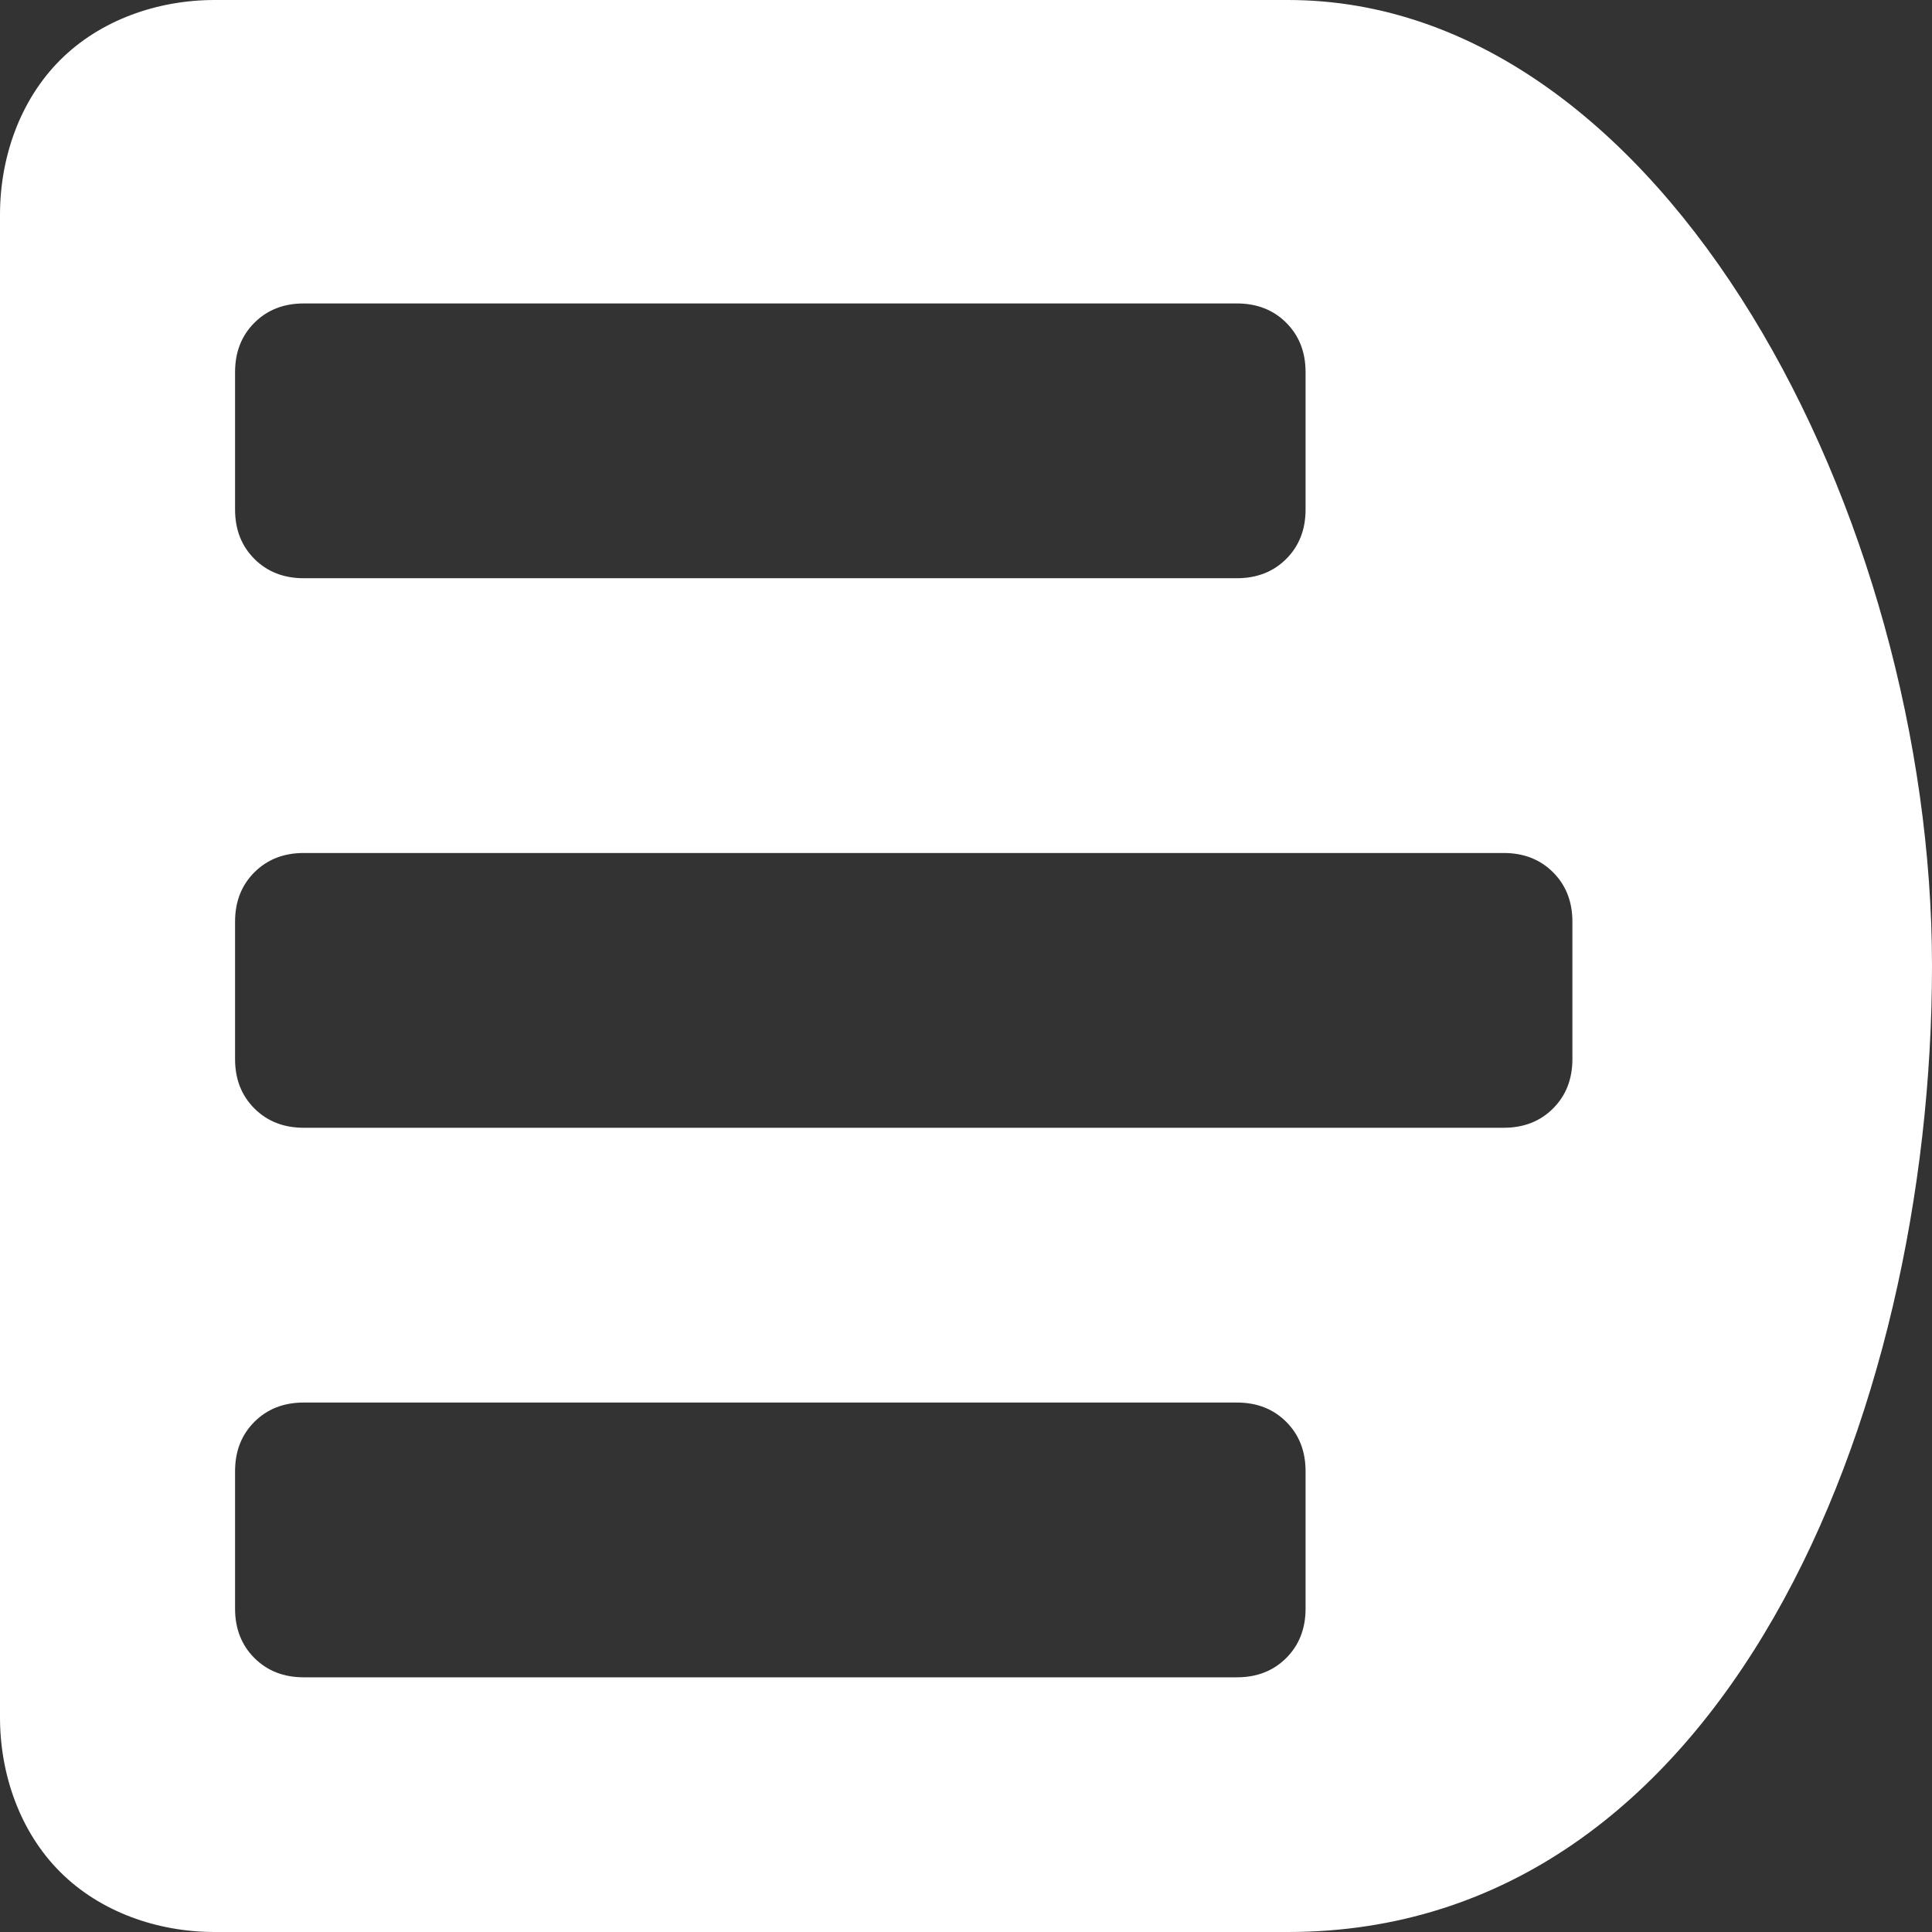 <?xml version="1.0" encoding="UTF-8" standalone="no"?>
<svg
   xmlns:dc="http://purl.org/dc/elements/1.1/"
   xmlns:cc="http://creativecommons.org/ns#"
   xmlns:rdf="http://www.w3.org/1999/02/22-rdf-syntax-ns#"
   xmlns:svg="http://www.w3.org/2000/svg"
   xmlns="http://www.w3.org/2000/svg"
   xmlns:sodipodi="http://sodipodi.sourceforge.net/DTD/sodipodi-0.dtd"
   xmlns:inkscape="http://www.inkscape.org/namespaces/inkscape"
   width="900"
   height="900"
   viewBox="0 0 900 900"
   version="1.1"
   id="svg1187"
   sodipodi:docname="logo-white.svg"
   inkscape:version="1.0 (4035a4f, 2020-05-01)">
  <rect x="0" y="0" width="900" height="900" fill="#333333" stroke="none"/>
  <defs
     id="defs1191" />
  <sodipodi:namedview
     inkscape:document-rotation="0"
     pagecolor="#000000"
     bordercolor="#666666"
     borderopacity="1"
     objecttolerance="10"
     gridtolerance="10"
     guidetolerance="10"
     inkscape:pageopacity="0"
     inkscape:pageshadow="2"
     inkscape:window-width="1440"
     inkscape:window-height="874"
     id="namedview1189"
     showgrid="false"
     inkscape:zoom="0.38616071"
     inkscape:cx="534.75145"
     inkscape:cy="479.07514"
     inkscape:window-x="0"
     inkscape:window-y="26"
     inkscape:window-maximized="0"
     inkscape:current-layer="svg1187" />
  <path
     d="M 600,900 H 100 C 73.333,900 46.667,890.667 28,872 9.333,853.333 0,826.667 0,800 V 100 C 0,73.333 9.333,46.667 28,28 46.667,9.333 73.333,0 100,0 h 500 c 175.838,0 300,241.054 300,450 0,208.946 -96.358,450 -300,450 z m 8.185,-150.643 v -64 c 0,-9.333 -3,-17 -9,-23 -6,-6 -13.667,-9 -23,-9 H 141.503 c -9.333,0 -17,3 -23,9 -6,6 -9,13.667 -9,23 v 64 c 0,9.333 3,17 9,23 6,6 13.667,9 23,9 h 434.682 c 9.333,0 17,-3 23,-9 6,-6 9,-13.667 9,-23 z m 124.3,-256 v -64 c 0,-9.333 -3,-17 -9,-23 -6,-6 -13.667,-9 -23,-9 h -558.983 c -9.333,0 -17,3 -23,9 -6,6 -9,13.667 -9,23 v 64 c 0,9.333 3,17 9,23 6,6 13.667,9 23,9 h 558.983 c 9.333,0 17,-3 23,-9 6,-6 9,-13.667 9,-23 z m -124.3,-256 v -64 c 0,-9.333 -3,-17 -9,-23 -6,-6 -13.667,-9 -23,-9 H 141.503 c -9.333,0 -17,3 -23,9 -6,6 -9,13.667 -9,23 v 64 c 0,9.333 3,17 9,23 6,6 13.667,9 23,9 h 434.682 c 9.333,0 17,-3 23,-9 6,-6 9,-13.667 9,-23 z"
     id="path1185"
     sodipodi:nodetypes="zsssssszzzsssssssssssssssssssssssssssssssssssssss"
     style="fill:#ffffff;fill-opacity:1" />
</svg>
